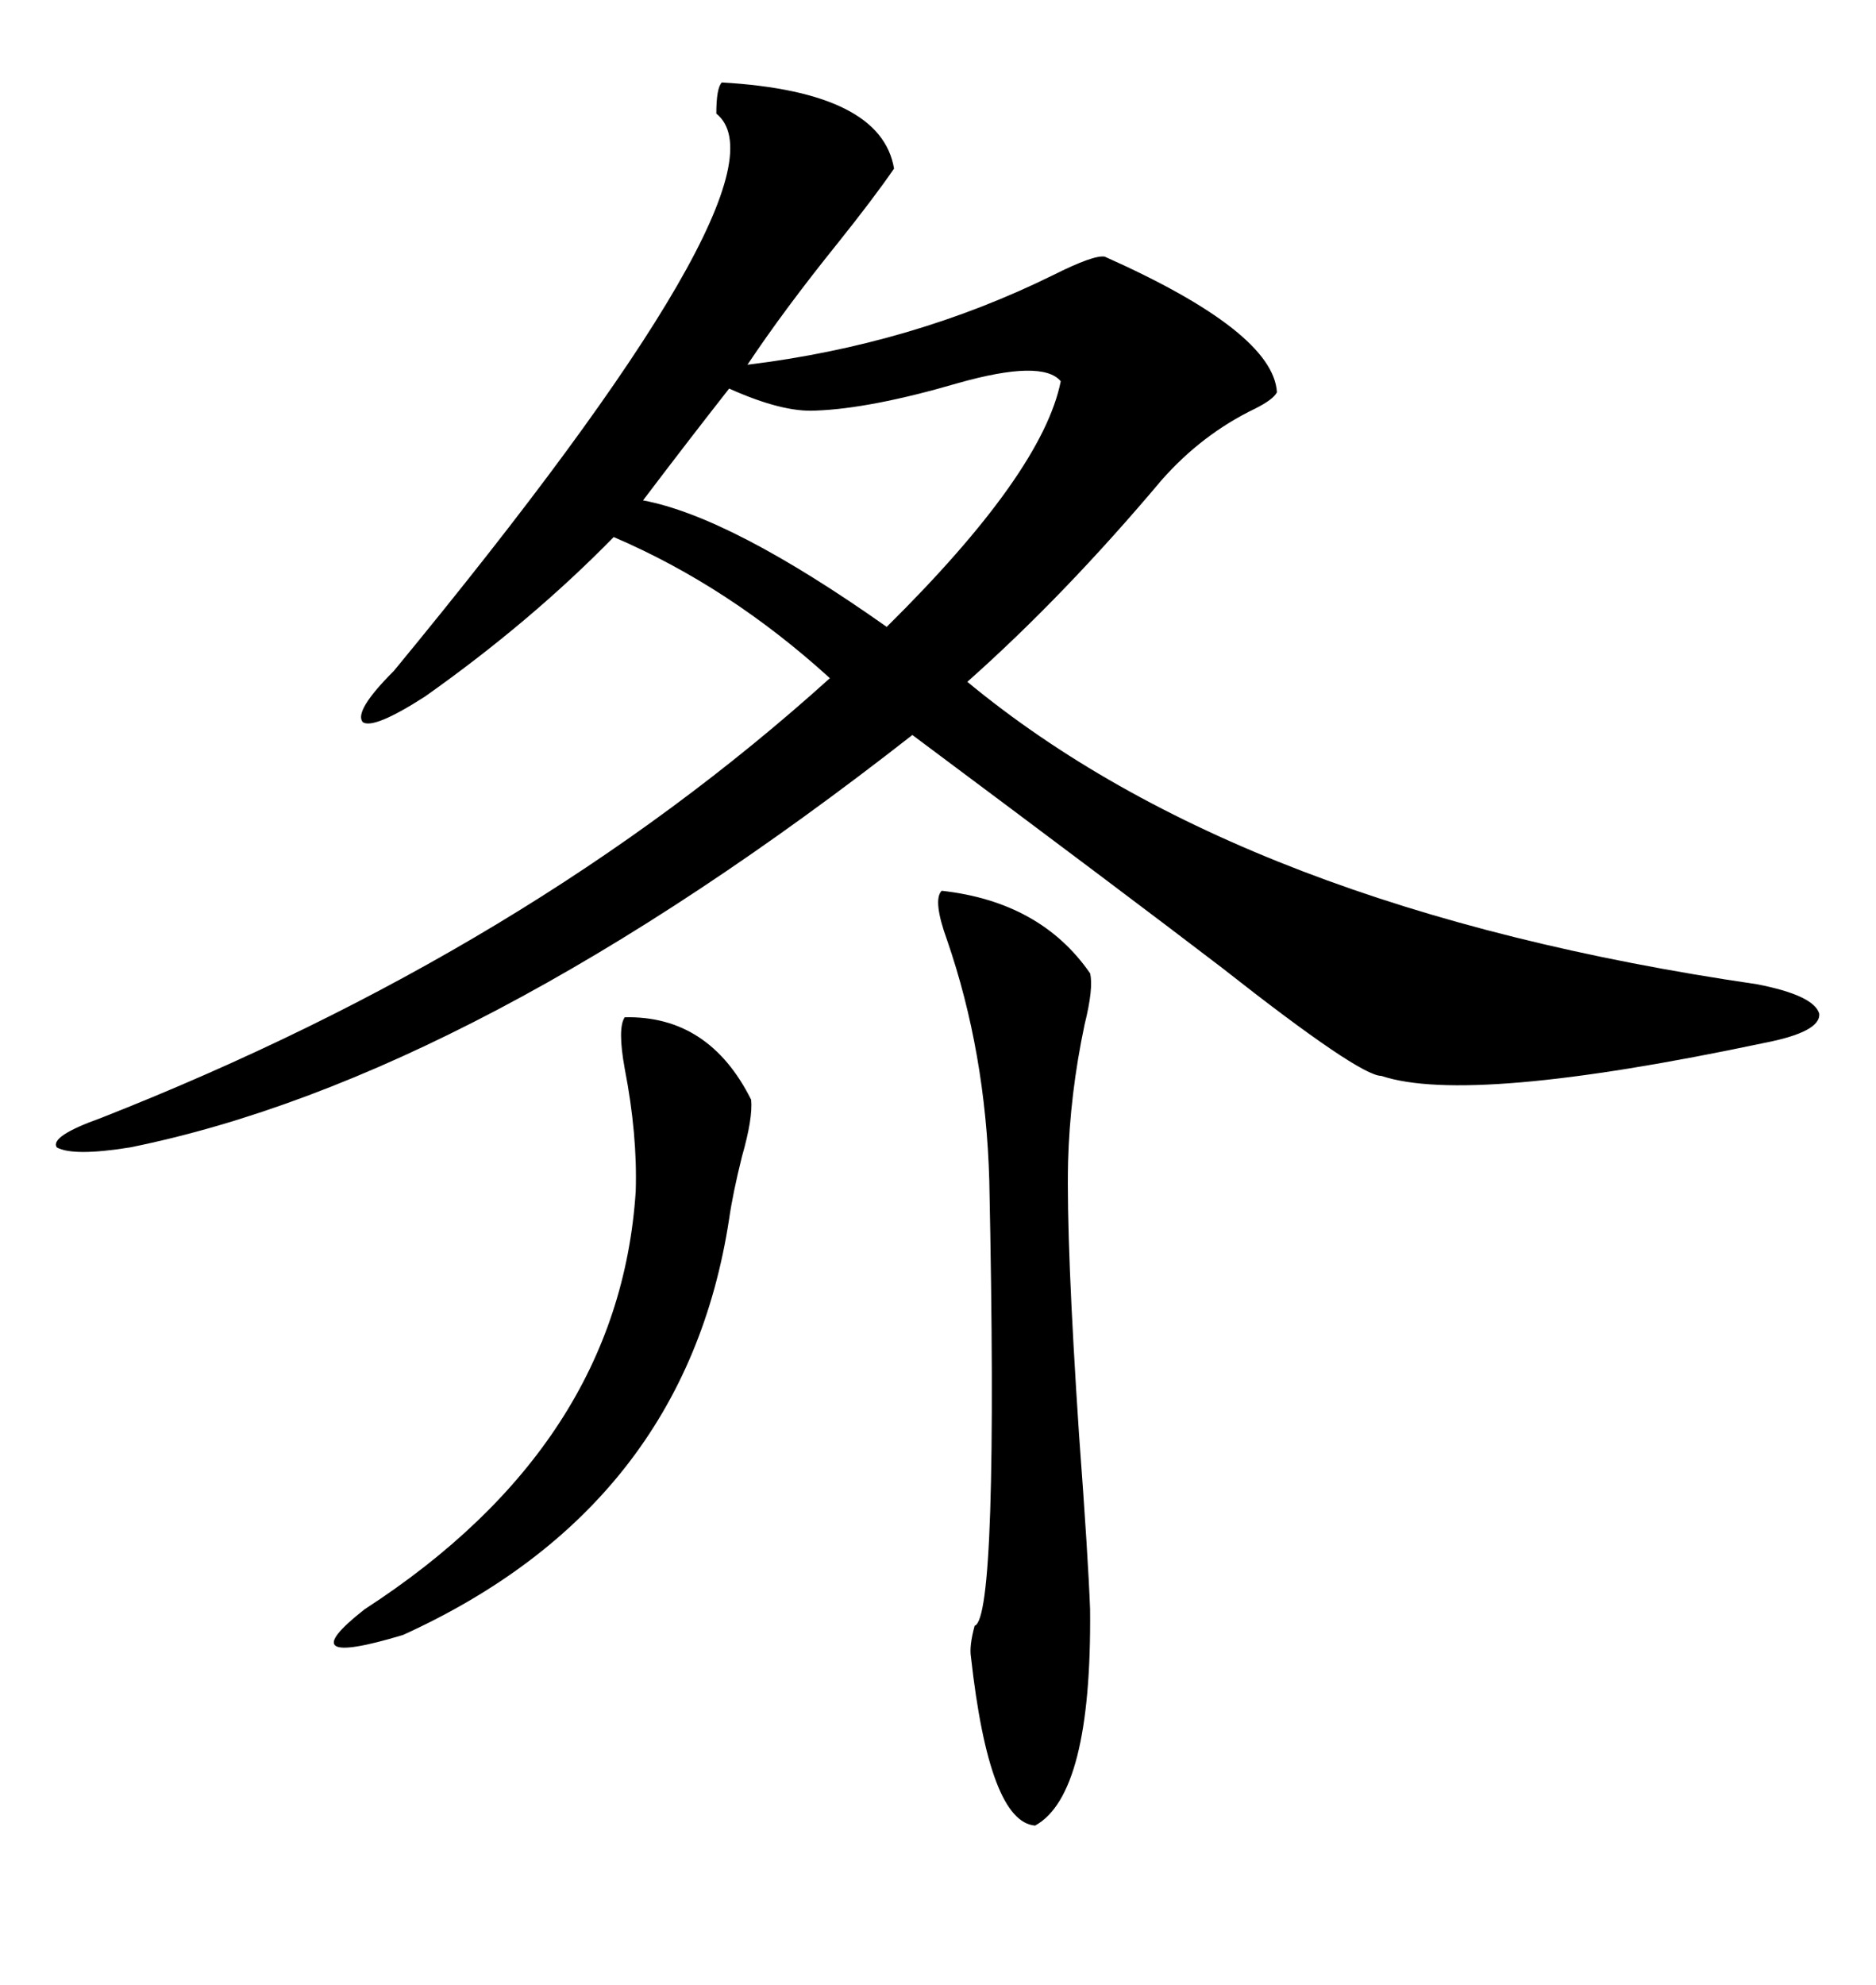 <svg xmlns="http://www.w3.org/2000/svg" xmlns:xlink="http://www.w3.org/1999/xlink" width="300" height="317.285"><path d="M115.43 13.18L115.43 13.18Q140.92 14.65 142.97 26.95L142.97 26.95Q139.75 31.64 133.89 38.96L133.89 38.96Q125.39 49.51 119.53 58.30L119.53 58.30Q145.90 55.08 168.46 43.95L168.46 43.95Q174.90 40.72 176.66 41.02L176.66 41.02Q203.61 53.03 204.20 62.70L204.20 62.70Q203.61 63.87 200.68 65.33L200.68 65.33Q192.19 69.43 185.74 76.76L185.74 76.76Q170.21 95.21 154.69 108.98L154.69 108.98Q198.63 145.31 280.96 157.32L280.96 157.32Q290.04 159.08 290.92 162.01L290.92 162.01Q291.21 164.94 282.13 166.70L282.13 166.70Q234.96 176.66 220.90 171.97L220.90 171.97Q217.38 171.97 195.41 154.69L195.41 154.69Q180.47 143.26 145.90 117.48L145.90 117.48Q75.88 172.27 20.80 183.40L20.80 183.40Q11.72 184.86 9.08 183.40L9.08 183.40Q7.91 181.64 16.11 178.71L16.11 178.71Q84.67 151.76 132.71 108.40L132.71 108.40Q116.60 93.75 98.14 85.84L98.14 85.84Q84.96 99.32 67.97 111.33L67.97 111.33Q59.77 116.60 58.01 115.43L58.01 115.43Q56.54 113.67 62.99 107.23L62.99 107.23Q127.73 28.71 114.55 18.16L114.55 18.16Q114.55 14.06 115.43 13.18ZM150.59 142.38L150.59 142.38Q166.41 144.14 174.32 155.57L174.32 155.57Q174.90 157.91 173.44 163.77L173.44 163.77Q171.09 174.90 170.80 185.74L170.80 185.74Q170.51 198.63 172.56 229.39L172.56 229.39Q174.02 249.02 174.32 257.23L174.32 257.23Q174.61 286.82 165.53 291.80L165.53 291.80Q158.20 291.21 155.27 264.84L155.27 264.84Q154.98 263.09 155.86 259.86L155.86 259.86Q159.67 258.69 158.20 188.67L158.20 188.67Q157.62 168.16 151.46 150.29L151.46 150.29Q149.12 143.85 150.59 142.38ZM99.90 162.60L99.90 162.60Q113.38 162.30 120.12 175.78L120.12 175.78Q120.41 178.71 118.65 184.86L118.65 184.86Q117.19 190.72 116.60 194.82L116.60 194.82Q109.57 240.82 64.45 261.33L64.45 261.33Q46.00 266.89 58.30 257.23L58.30 257.23Q99.02 230.86 101.66 190.43L101.66 190.43Q101.95 181.35 99.90 170.80L99.90 170.80Q98.73 164.36 99.90 162.60ZM116.60 62.11L116.60 62.11Q110.16 70.31 102.83 79.98L102.83 79.98Q116.89 82.62 141.80 100.20L141.80 100.20Q166.70 75.59 169.63 60.94L169.63 60.94Q166.70 57.42 153.22 61.23L153.22 61.23Q139.16 65.33 130.37 65.63L130.37 65.63Q125.10 65.92 116.60 62.11Z"/></svg>